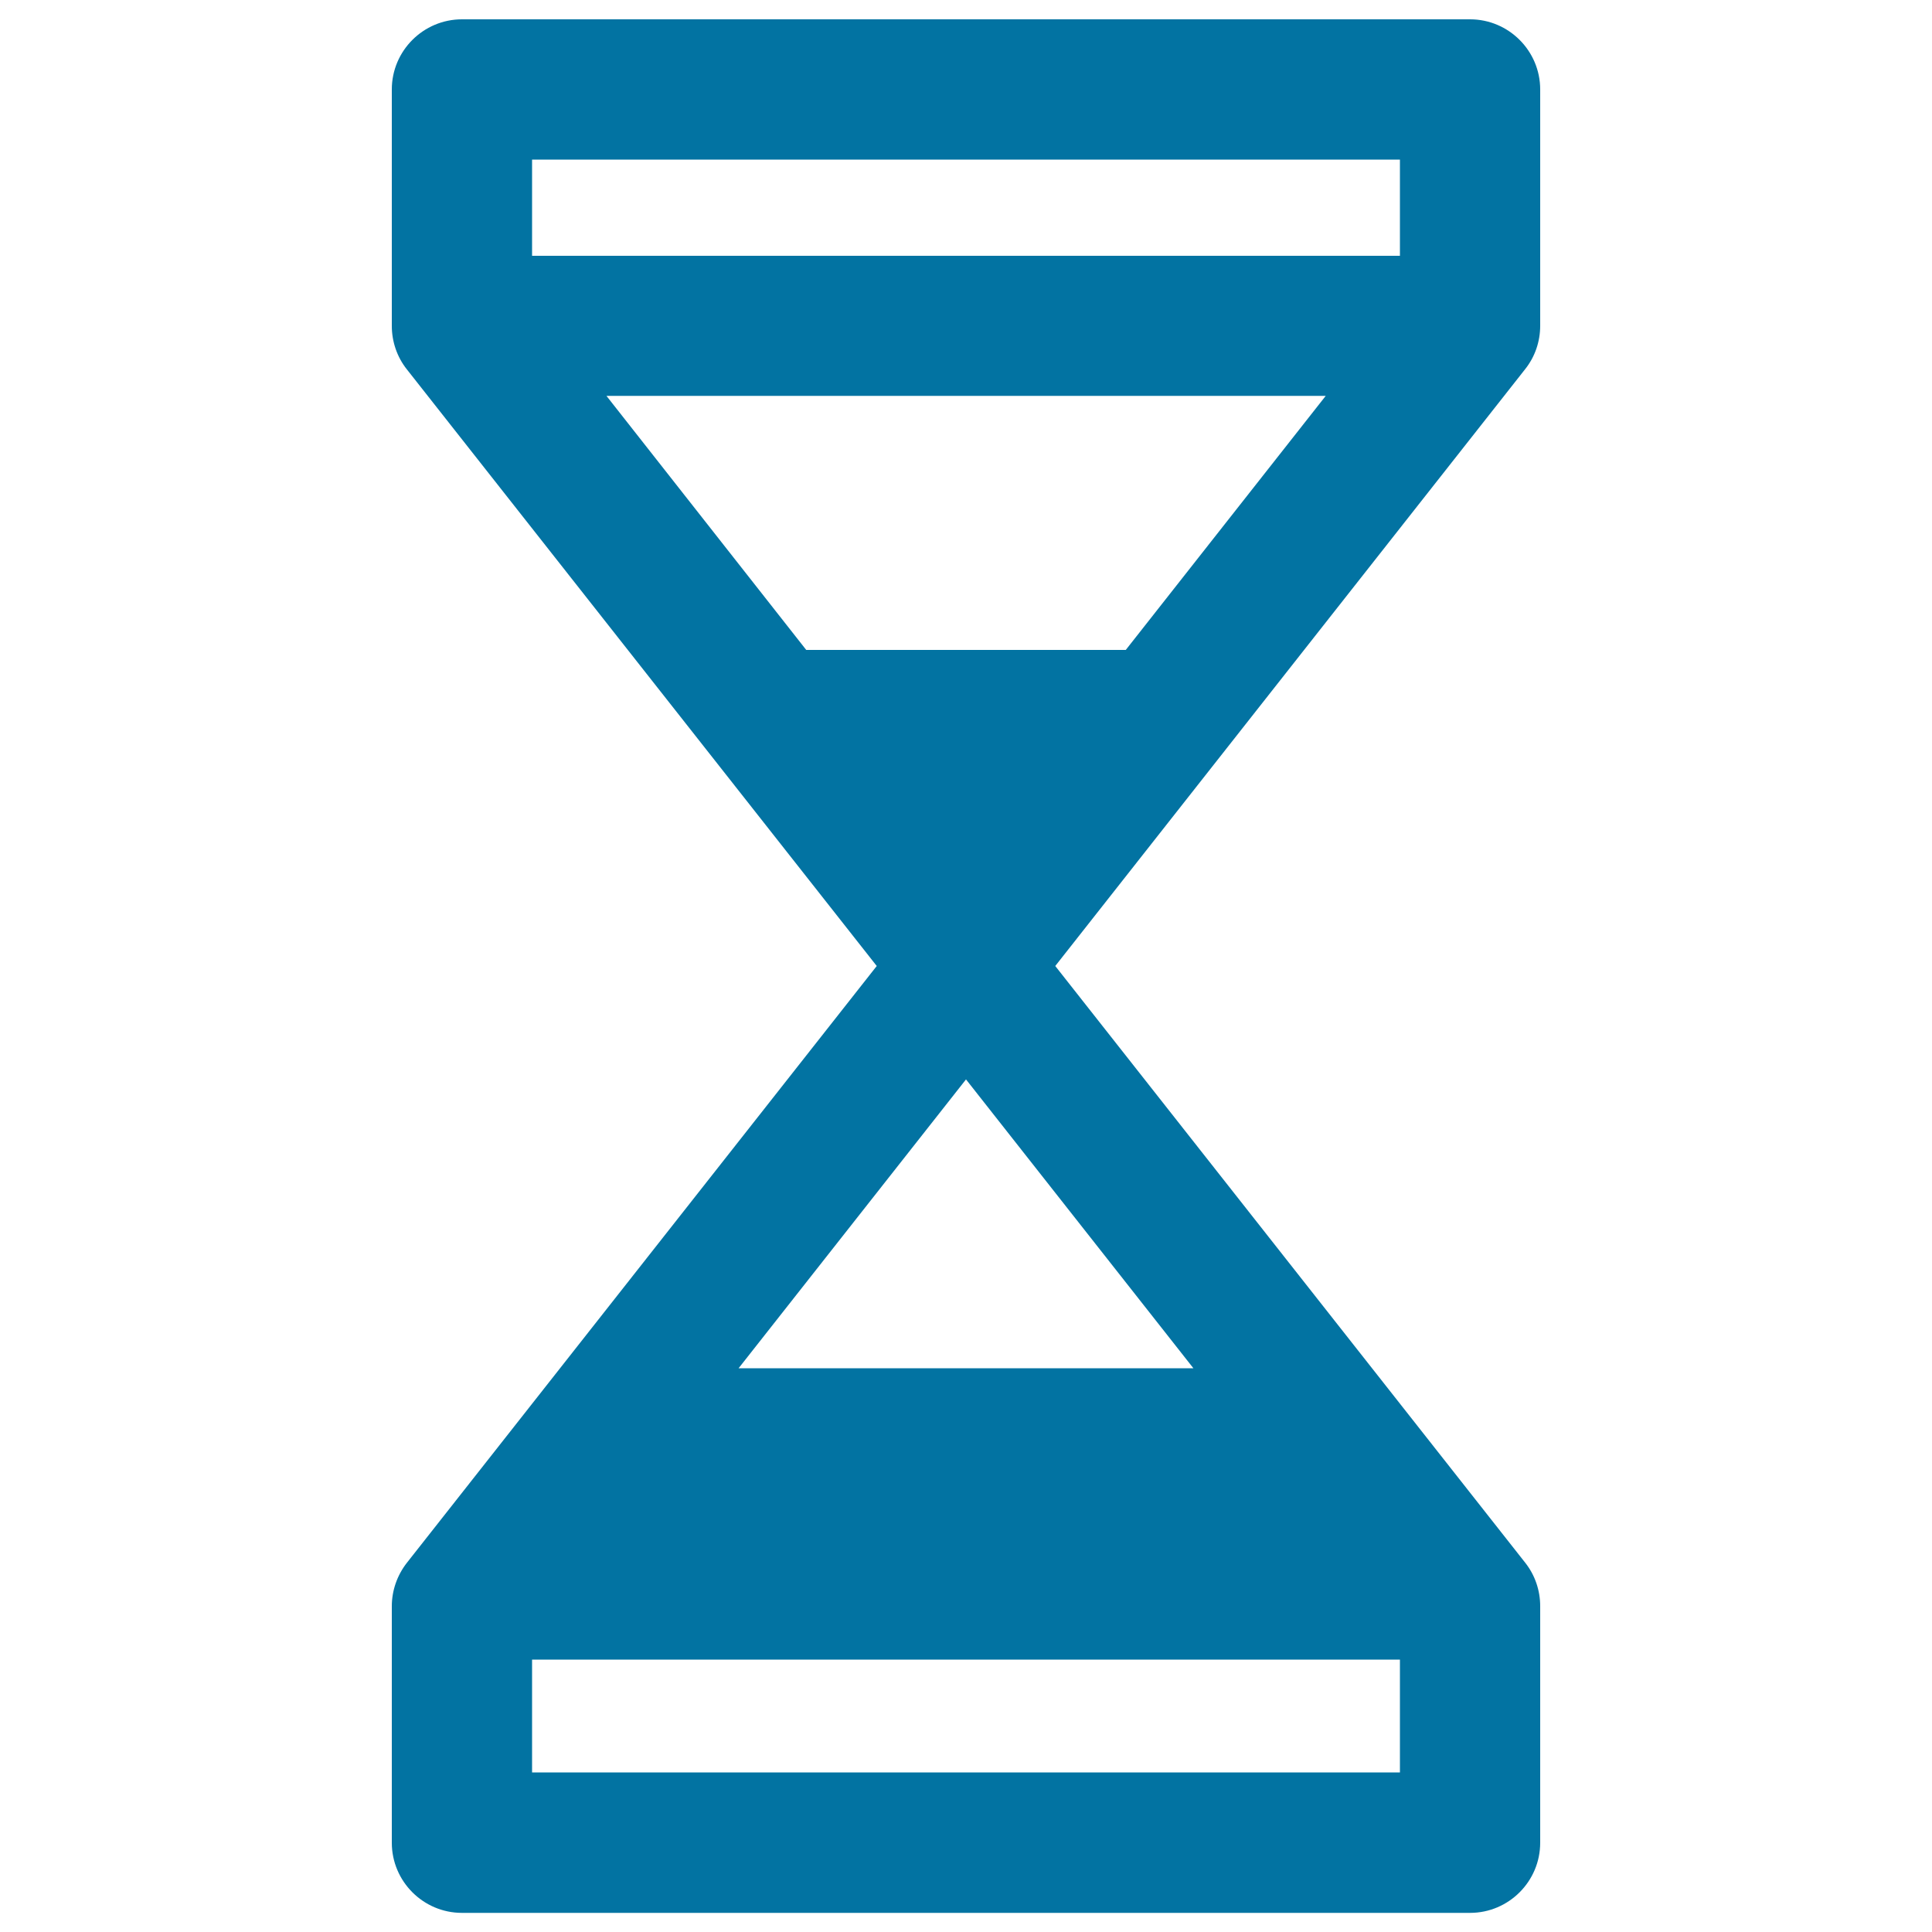 <svg xmlns="http://www.w3.org/2000/svg" viewBox="0 0 1000 1000" style="fill:#0273a2">
<title>Loading SVG icon</title>
<g><path d="M797.2,168.6V46.3c0-20-16.3-36.3-36.3-36.3H239.1c-20,0-36.3,16.3-36.3,36.3v122.4c0,8.1,2.7,16.1,7.8,22.5L453.8,500L210.6,808.9c-5,6.4-7.8,14.3-7.8,22.5v122.4c0,20,16.3,36.3,36.3,36.3h521.8c20,0,36.3-16.3,36.3-36.3V831.3c0-8.1-2.7-16.1-7.8-22.5L546.2,500l243.2-308.9C794.5,184.7,797.2,176.8,797.2,168.6z M724.6,82.6v49.8H275.4V82.6H724.6z M417.3,336.4L313.9,204.9h372.3L582.7,336.4H417.3z M275.4,917.4V859h449.2v58.4H275.4z M617.7,708.2H382.3L500,558.7L617.7,708.2z"/></g>
</svg>